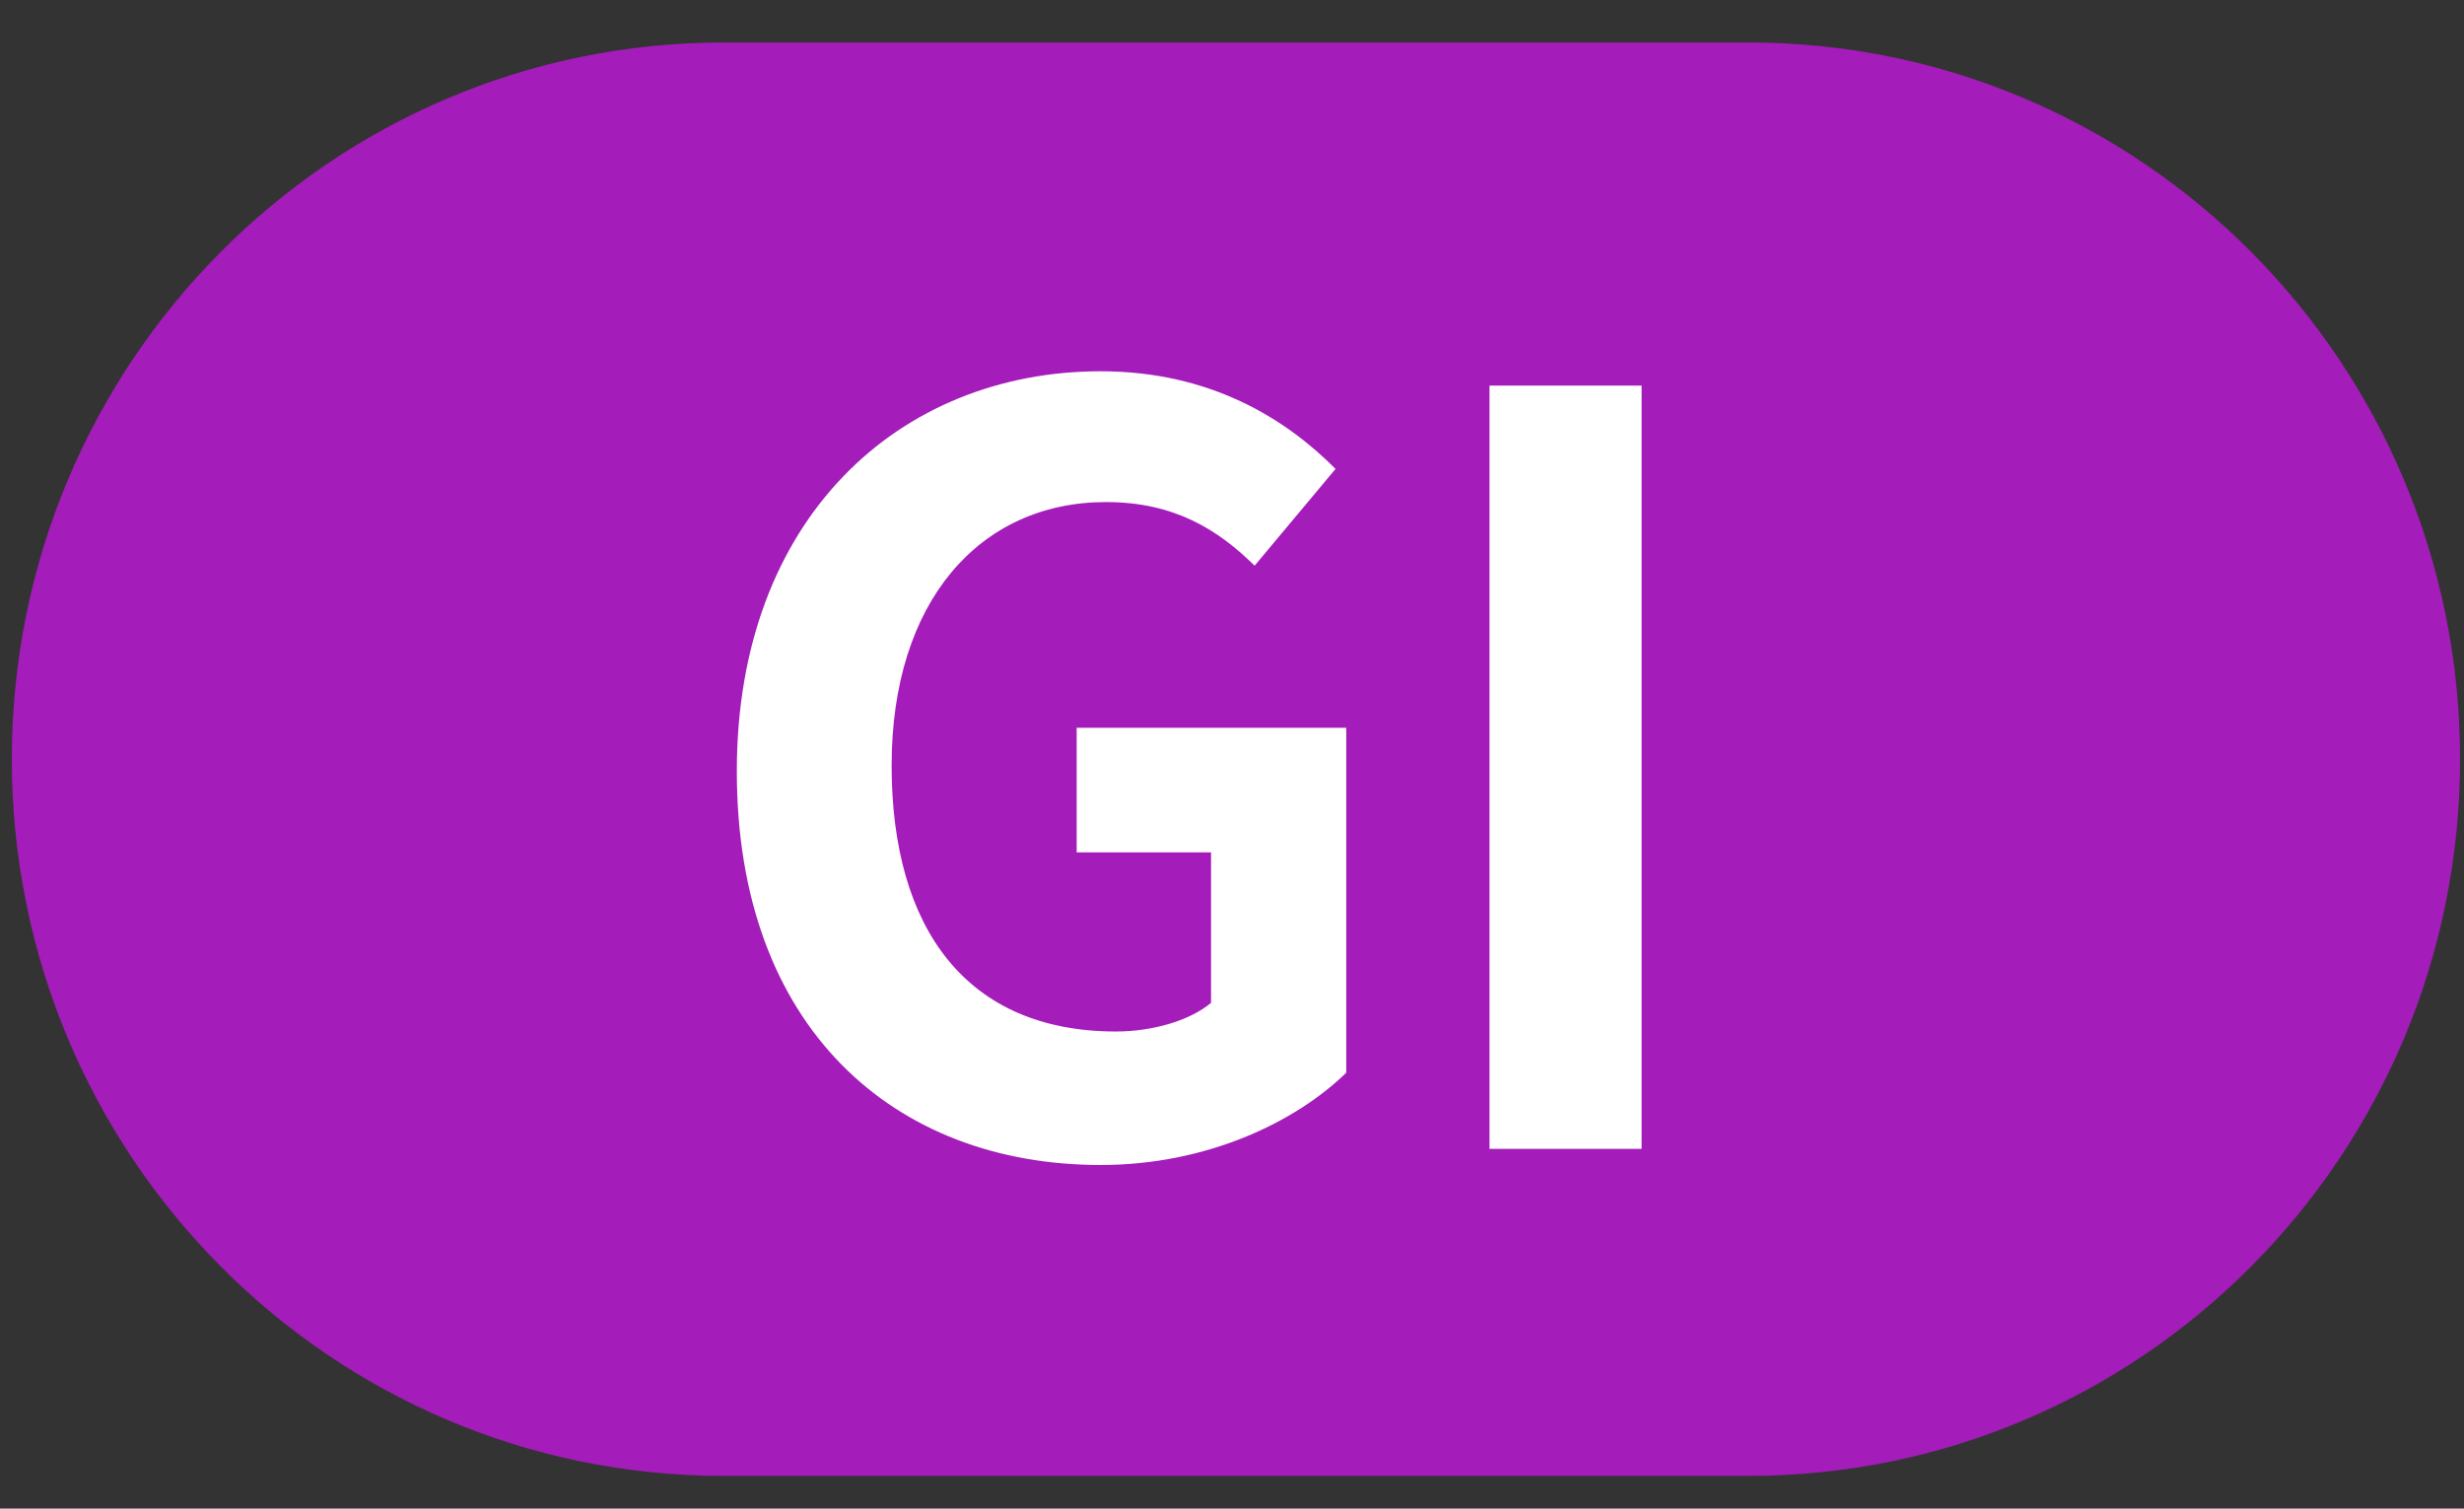 <svg width="49" height="30" viewBox="0 0 49 30" fill="none" xmlns="http://www.w3.org/2000/svg">
<rect x="0" y="0" width="49" height="30" fill="#333333" stroke="none"/>
<path d="M34.769 0.845H14.389C6.572 0.845 0.235 7.226 0.235 15.097C0.235 22.968 6.572 29.349 14.389 29.349H34.769C42.586 29.349 48.922 22.968 48.922 15.097C48.922 7.226 42.586 0.845 34.769 0.845Z" fill="#A41CBA"/>
<path d="M14.653 15.328C14.653 10.322 17.873 7.383 21.889 7.383C24.065 7.383 25.569 8.327 26.559 9.325L24.95 11.249C24.224 10.536 23.357 9.984 21.995 9.984C19.483 9.984 17.731 11.961 17.731 15.222C17.731 18.482 19.235 20.512 22.19 20.512C22.915 20.512 23.658 20.299 24.083 19.942V16.95H21.411V14.473H26.772V21.332C25.746 22.33 23.977 23.167 21.889 23.167C17.767 23.167 14.653 20.423 14.653 15.346V15.328Z" fill="white"/>
<path d="M29.621 7.668H32.646V22.846H29.621V7.668Z" fill="white"/>
</svg>
